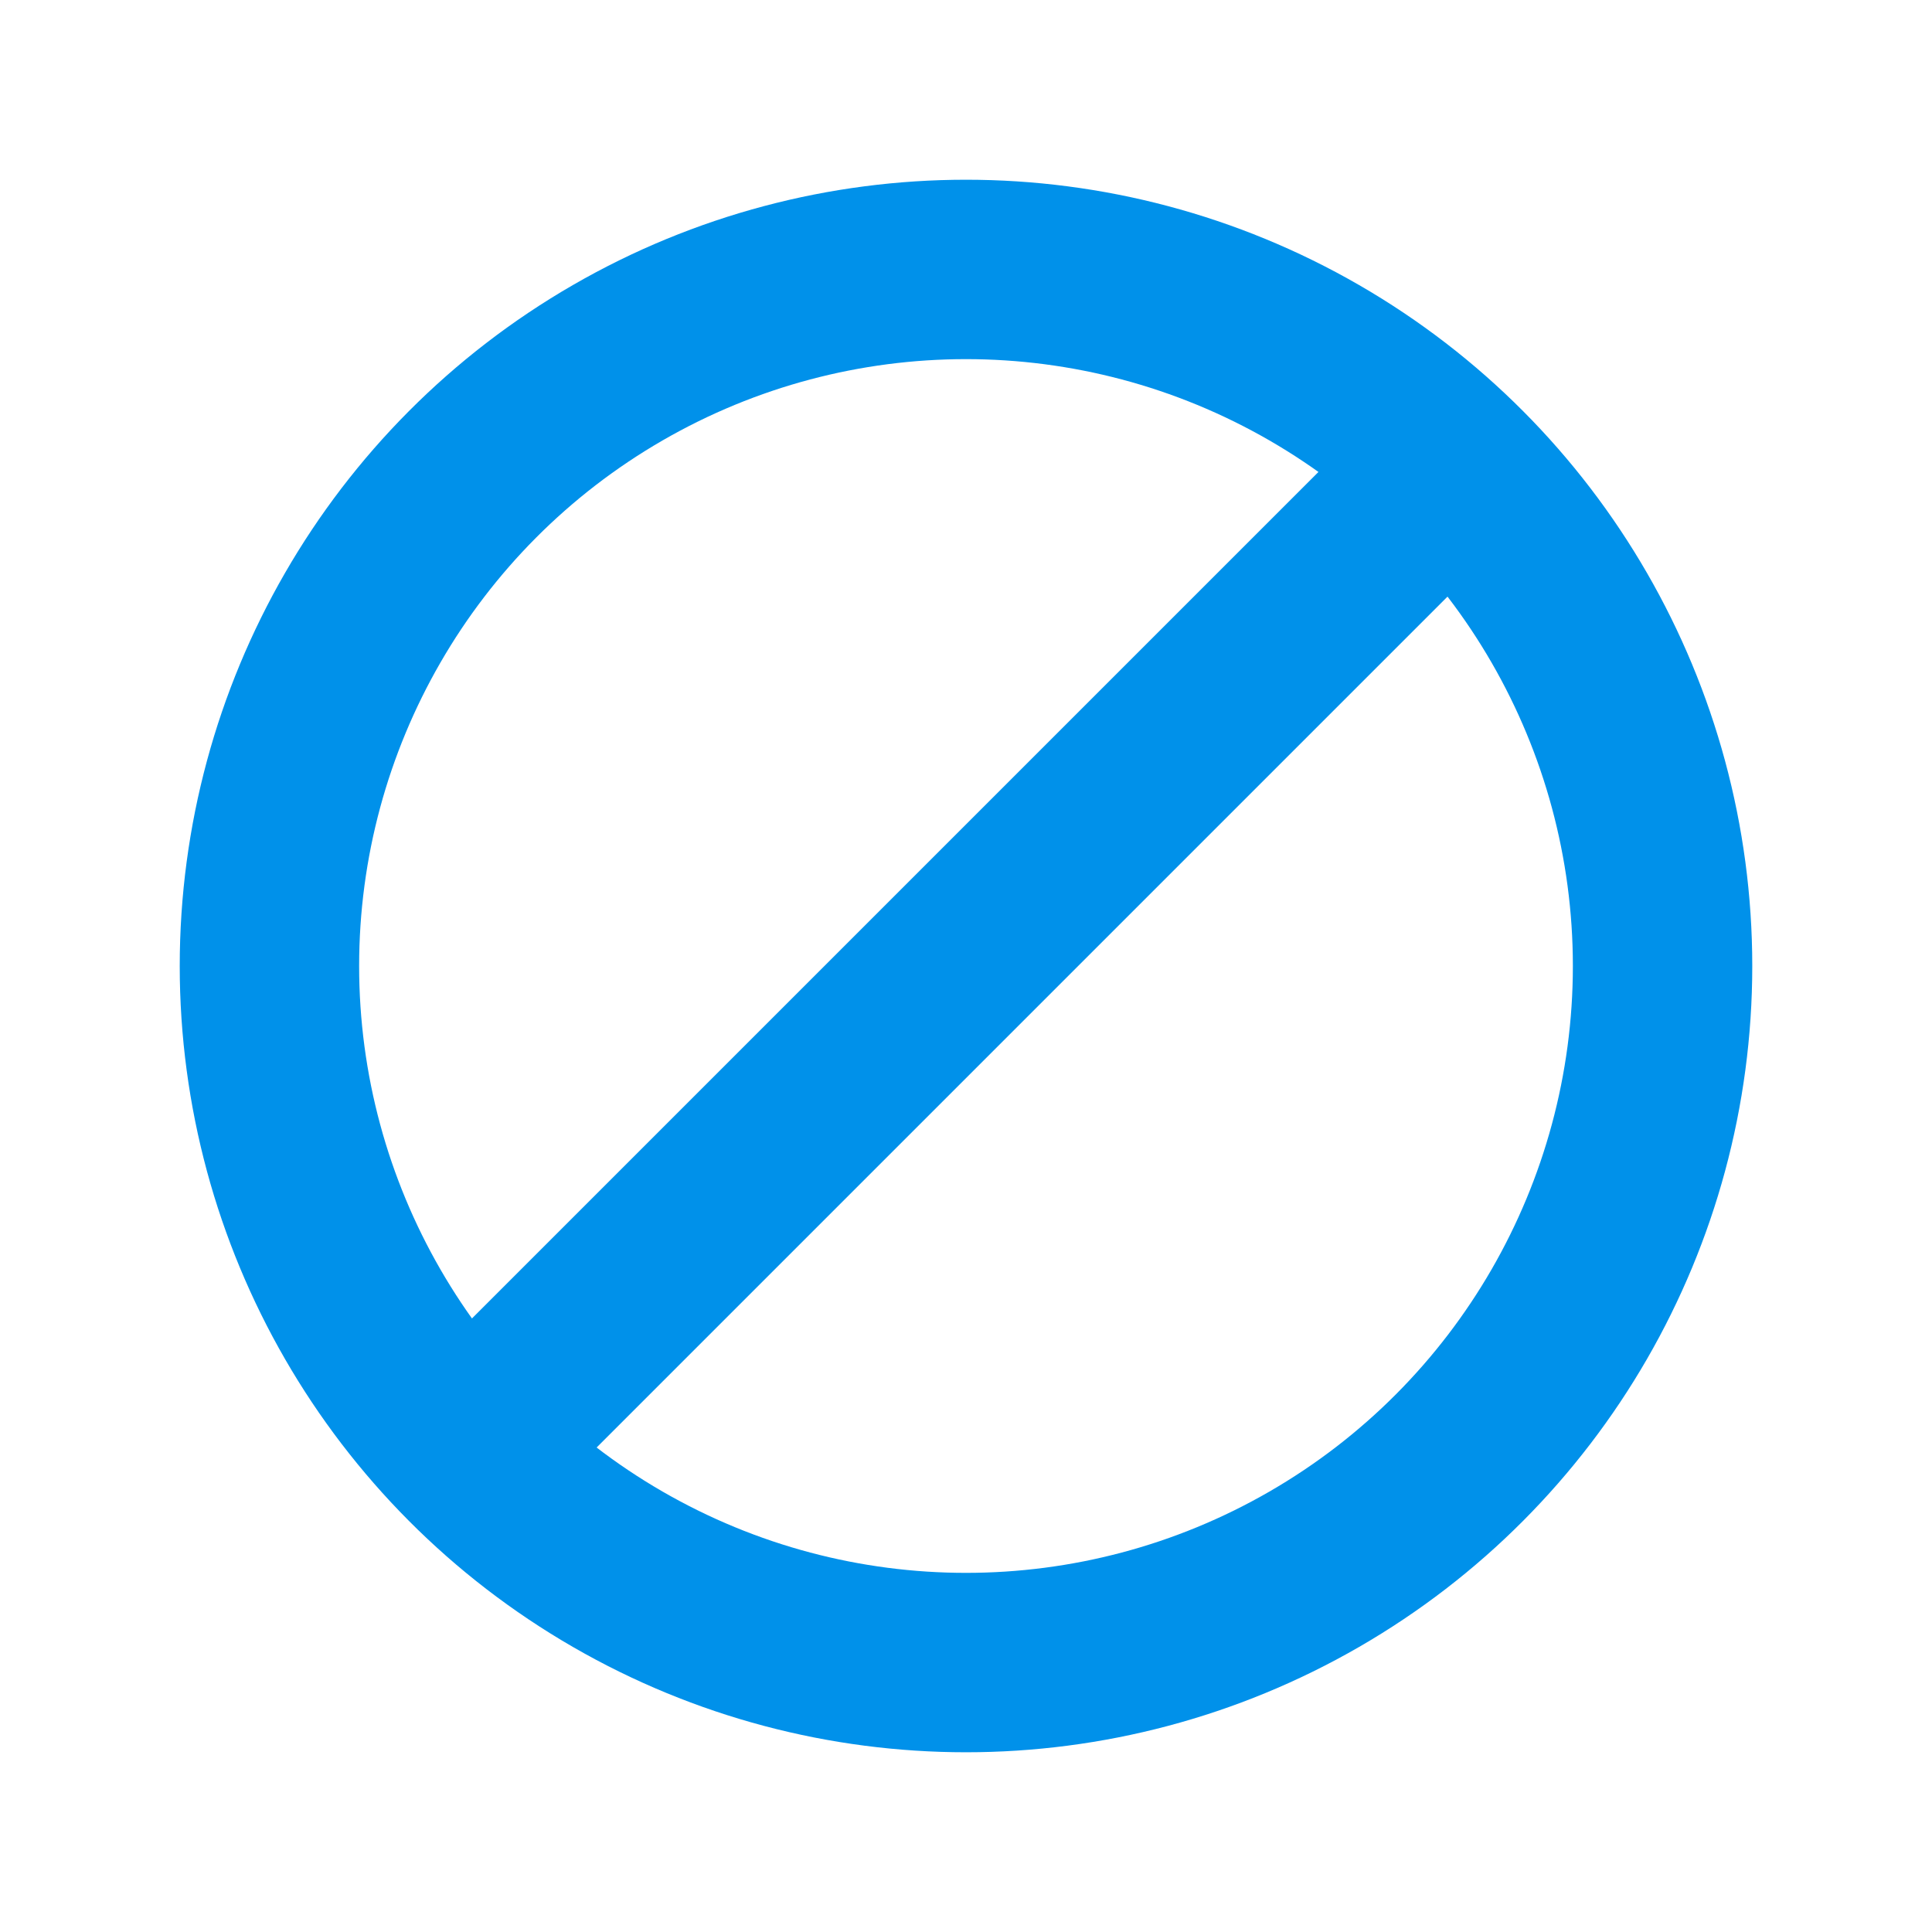 <svg width="70" height="70" viewBox="0 0 70 70" fill="none" xmlns="http://www.w3.org/2000/svg">
<circle cx="35" cy="35" r="25.238" stroke="#0091EA" stroke-width="6.5"/>
<line x1="17.12" y1="52.346" x2="52.064" y2="17.402" stroke="#0091EA" stroke-width="6.5"/>
</svg>
